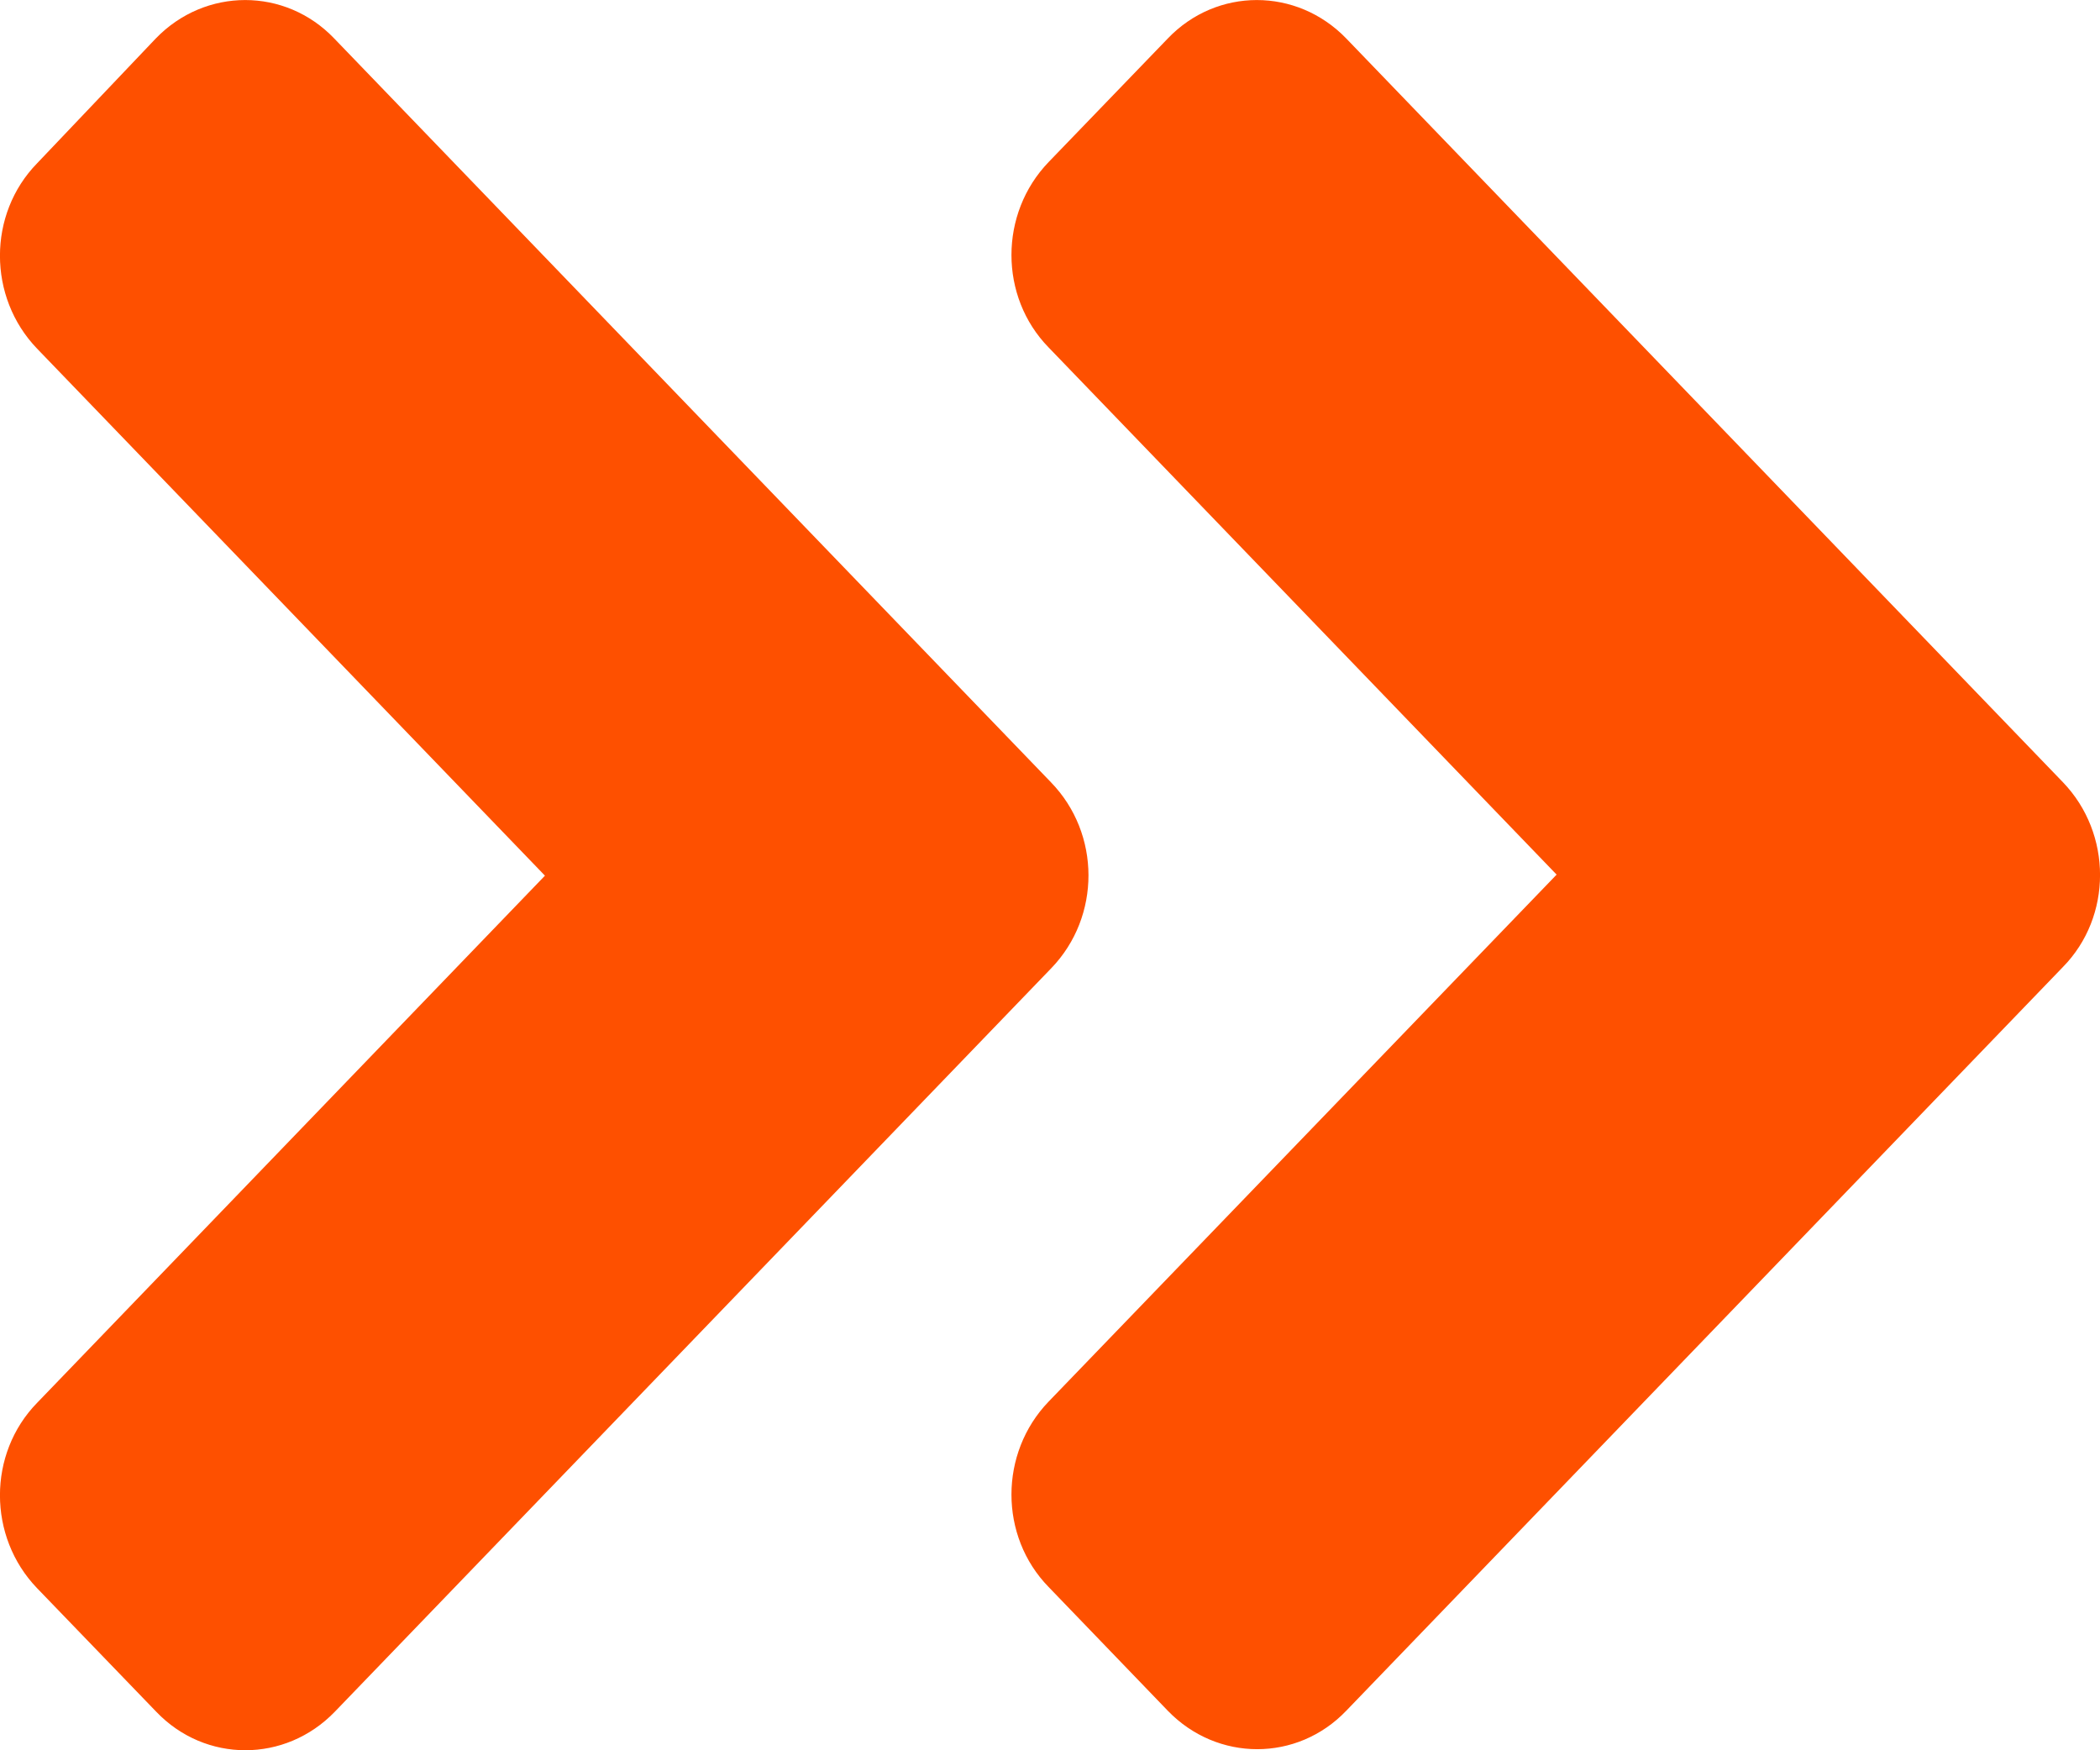 <svg xmlns="http://www.w3.org/2000/svg" width="12" height="10" viewBox="0 0 12 10" fill="none"><path d="M6.008 5.531L1.913 9.78C1.63 10.073 1.173 10.073 0.893 9.78L0.212 9.074C-0.071 8.78 -0.071 8.305 0.212 8.015L3.114 5.003L0.212 1.992C-0.071 1.698 -0.071 1.223 0.212 0.933L0.89 0.22C1.173 -0.073 1.63 -0.073 1.91 0.22L6.005 4.469C6.291 4.763 6.291 5.237 6.008 5.531ZM11.788 4.469L7.693 0.22C7.41 -0.073 6.953 -0.073 6.673 0.22L5.992 0.926C5.709 1.22 5.709 1.695 5.992 1.985L8.895 4.997L5.992 8.008C5.709 8.302 5.709 8.777 5.992 9.067L6.673 9.774C6.956 10.067 7.413 10.067 7.693 9.774L11.788 5.525C12.071 5.237 12.071 4.763 11.788 4.469Z" fill="#FE5000"></path></svg>